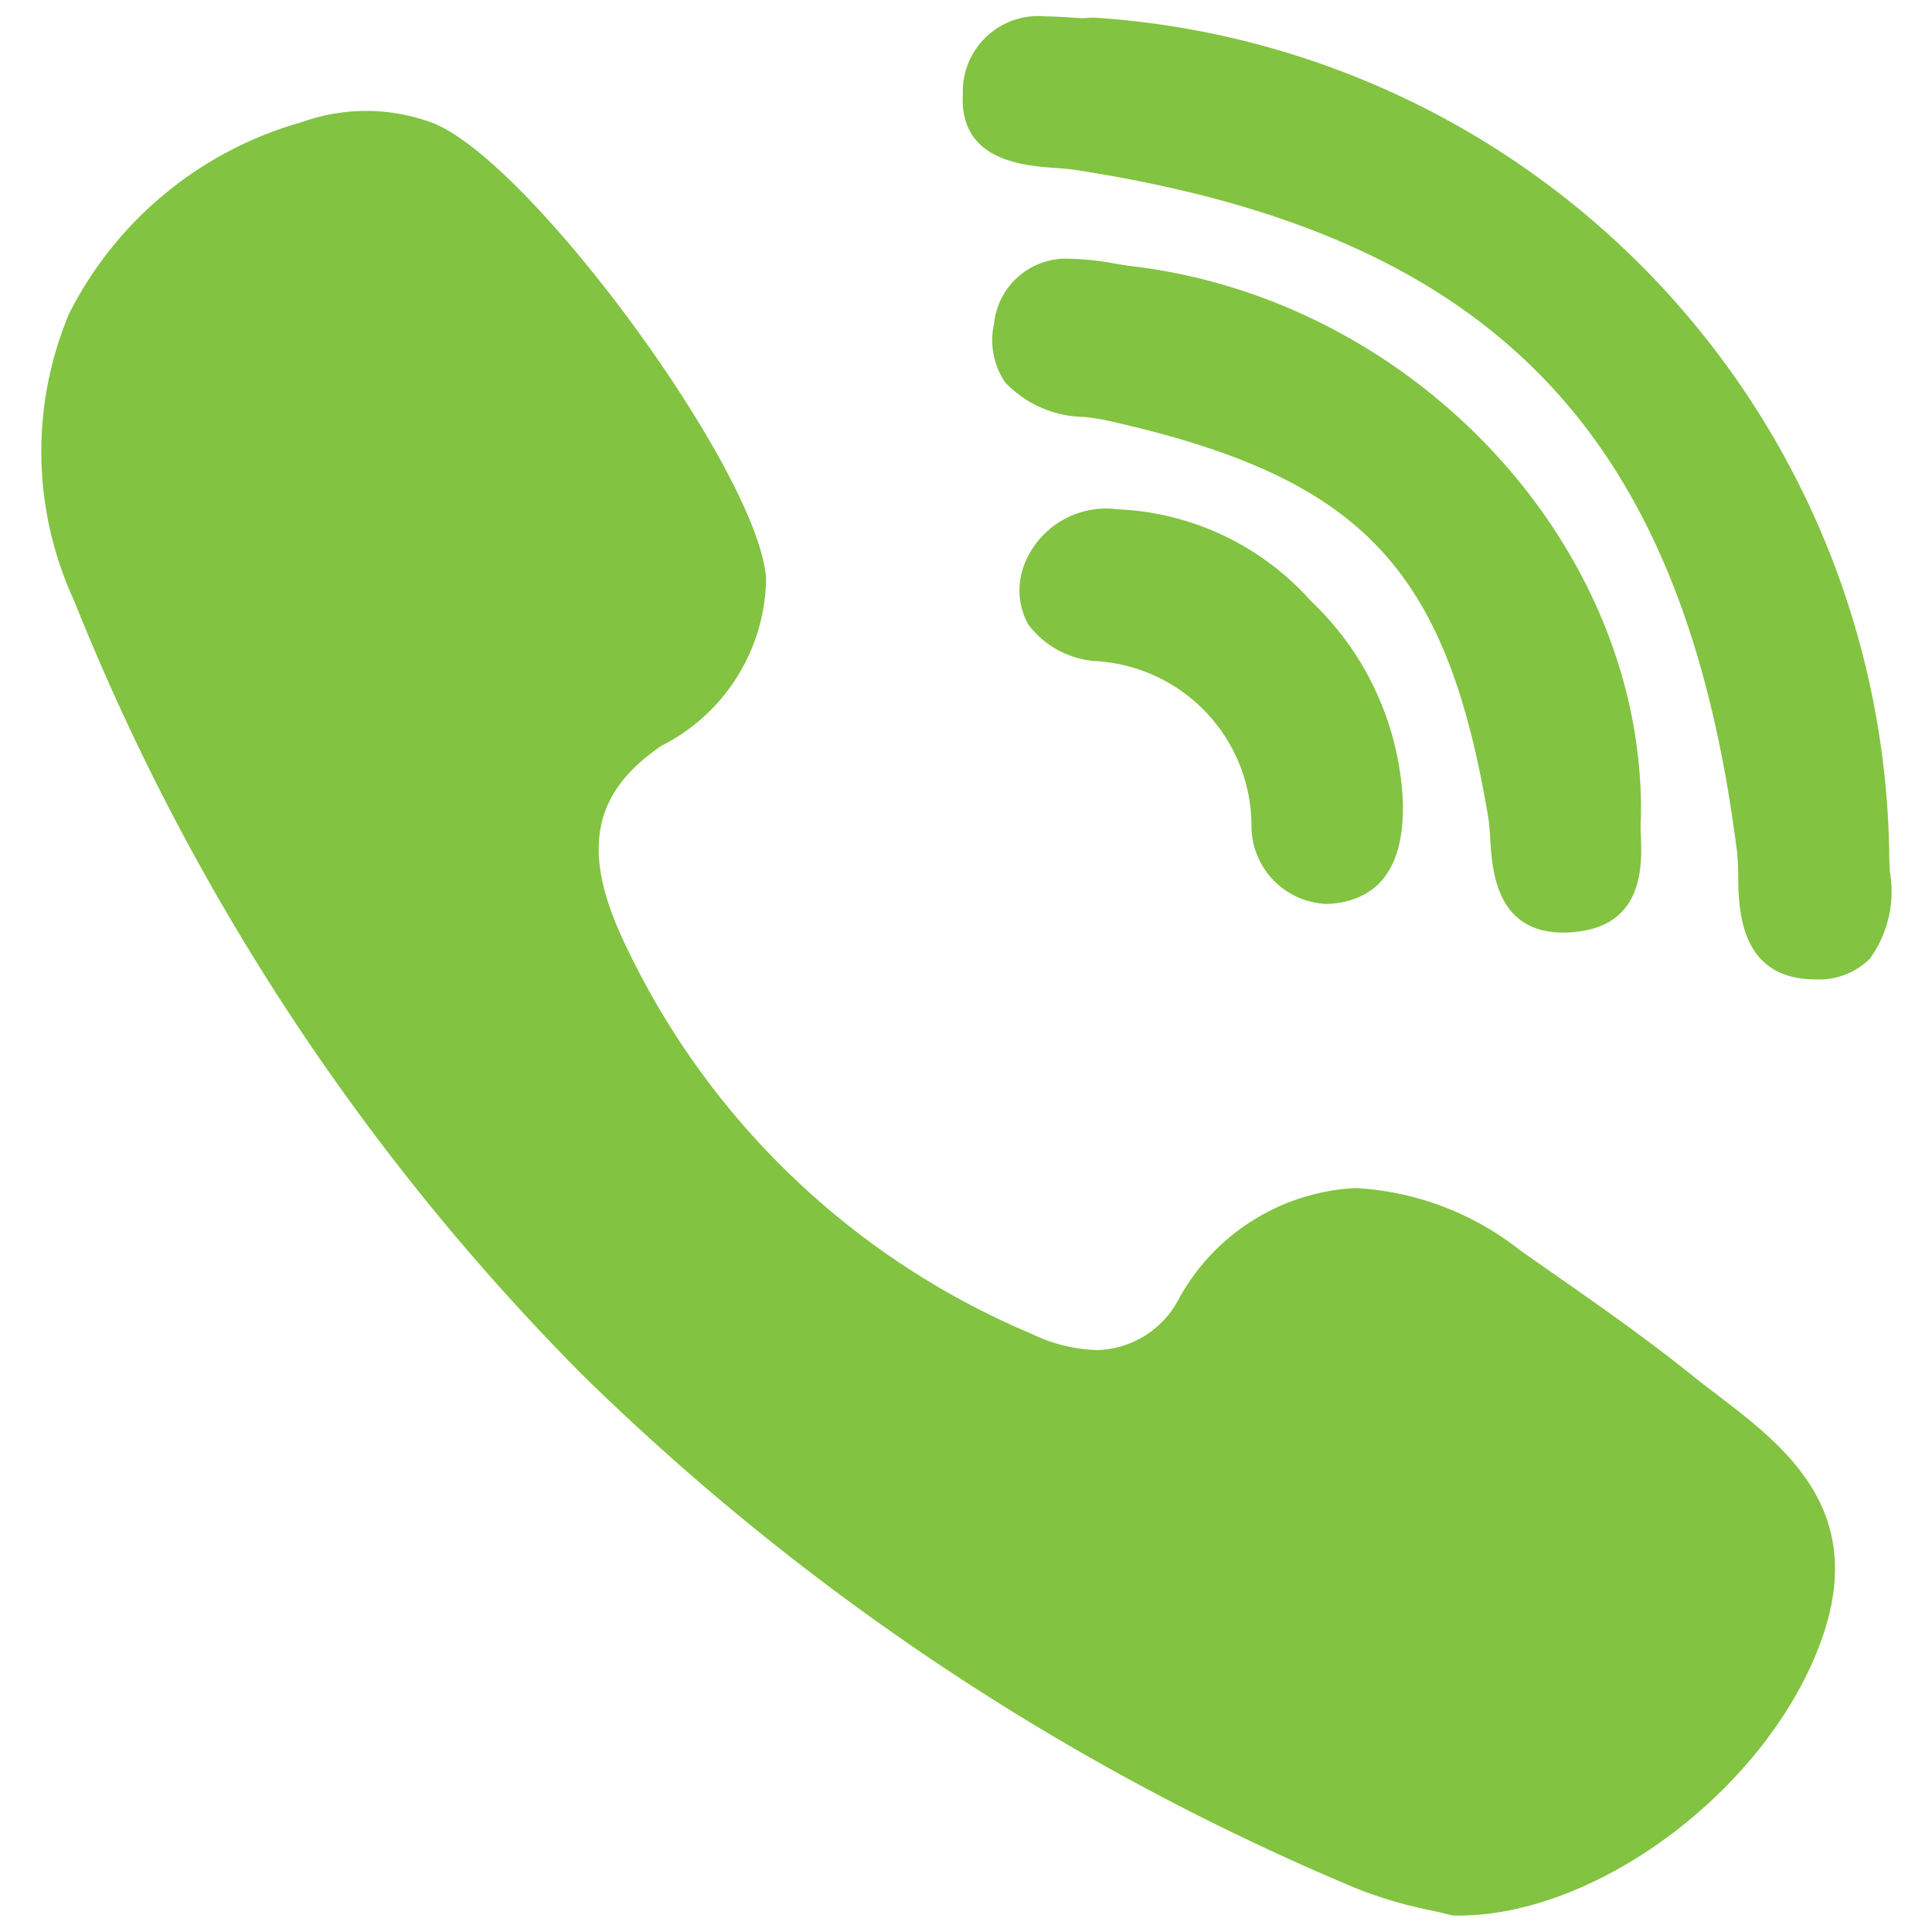 <svg xmlns="http://www.w3.org/2000/svg" xmlns:xlink="http://www.w3.org/1999/xlink" width="38" height="38" viewBox="0 0 38 38">
  <defs>
    <clipPath id="clip-path">
      <rect id="Rectangle_1297" data-name="Rectangle 1297" width="38" height="38" transform="translate(797.627 785.627)" fill="#82c341" stroke="#707070" stroke-width="1"/>
    </clipPath>
  </defs>
  <g id="Mask_Group_471" data-name="Mask Group 471" transform="translate(-797.627 -785.627)" clip-path="url(#clip-path)">
    <g id="download_15_" data-name="download (15)" transform="translate(798.439 785.95)">
      <g id="XMLID_7_" transform="translate(0)">
        <path id="XMLID_8_" d="M37.424,17.034c.045-5.266-4.441-10.094-10-10.762-.111-.013-.231-.033-.358-.054a5.2,5.2,0,0,0-.847-.092A1.423,1.423,0,0,0,24.7,7.4a1.476,1.476,0,0,0,.221,1.159,2.188,2.188,0,0,0,1.574.677c.156.022.3.042.427.069,4.994,1.116,6.675,2.87,7.5,7.822.02.121.029.27.039.428.036.592.111,1.823,1.434,1.823h0a2.351,2.351,0,0,0,.352-.028c1.233-.187,1.194-1.313,1.176-1.854a2.746,2.746,0,0,1,0-.392A.529.529,0,0,0,37.424,17.034Z" transform="translate(-5.96 -1.358)" fill="#82c341"/>
        <path id="XMLID_9_" d="M25.73,2.98c.148.011.288.021.4.039,8.2,1.261,11.972,5.146,13.017,13.411a4.831,4.831,0,0,1,.023.493c.01.646.032,1.989,1.474,2.017h.045a1.415,1.415,0,0,0,1.07-.406,2.259,2.259,0,0,0,.392-1.728c-.006-.138-.012-.267-.011-.381A16.713,16.713,0,0,0,26.489.023a.585.585,0,0,0-.1.005.706.706,0,0,1-.1.005c-.084,0-.188-.007-.3-.015C25.856.01,25.705,0,25.553,0A1.484,1.484,0,0,0,23.92,1.526C23.844,2.843,25.118,2.935,25.73,2.98Z" transform="translate(-5.794)" fill="#82c341"/>
        <path id="XMLID_10_" d="M33.591,27.641c-.174-.133-.355-.271-.523-.407-.9-.721-1.848-1.385-2.769-2.027l-.573-.4a5.717,5.717,0,0,0-3.243-1.232,4.2,4.2,0,0,0-3.5,2.217,1.859,1.859,0,0,1-1.6.969,3.169,3.169,0,0,1-1.285-.323,15.47,15.47,0,0,1-8.084-7.871c-.752-1.69-.508-2.794.815-3.693A3.738,3.738,0,0,0,14.885,11.6C14.773,9.533,10.218,3.32,8.3,2.615a3.739,3.739,0,0,0-2.542-.007A7.359,7.359,0,0,0,1.177,6.375a7,7,0,0,0,.1,5.652A45.594,45.594,0,0,0,11.281,27.257,48.5,48.5,0,0,0,26.46,37.335a8.4,8.4,0,0,0,1.5.446c.139.031.259.058.347.082a.583.583,0,0,0,.148.021H28.5c2.783,0,6.124-2.543,7.15-5.442C36.552,29.9,34.91,28.649,33.591,27.641Z" transform="translate(-0.629 -0.53)" fill="#82c341"/>
        <path id="XMLID_11_" d="M27.28,12.456A1.727,1.727,0,0,0,25.465,13.5a1.4,1.4,0,0,0,.058,1.218,1.823,1.823,0,0,0,1.376.727A3.251,3.251,0,0,1,29.916,18.7a1.537,1.537,0,0,0,1.463,1.518h0a1.441,1.441,0,0,0,.174-.01c.929-.111,1.38-.793,1.339-2.029a5.794,5.794,0,0,0-1.808-3.92A5.4,5.4,0,0,0,27.28,12.456Z" transform="translate(-6.113 -2.762)" fill="#82c341"/>
      </g>
    </g>
  </g>
</svg>
